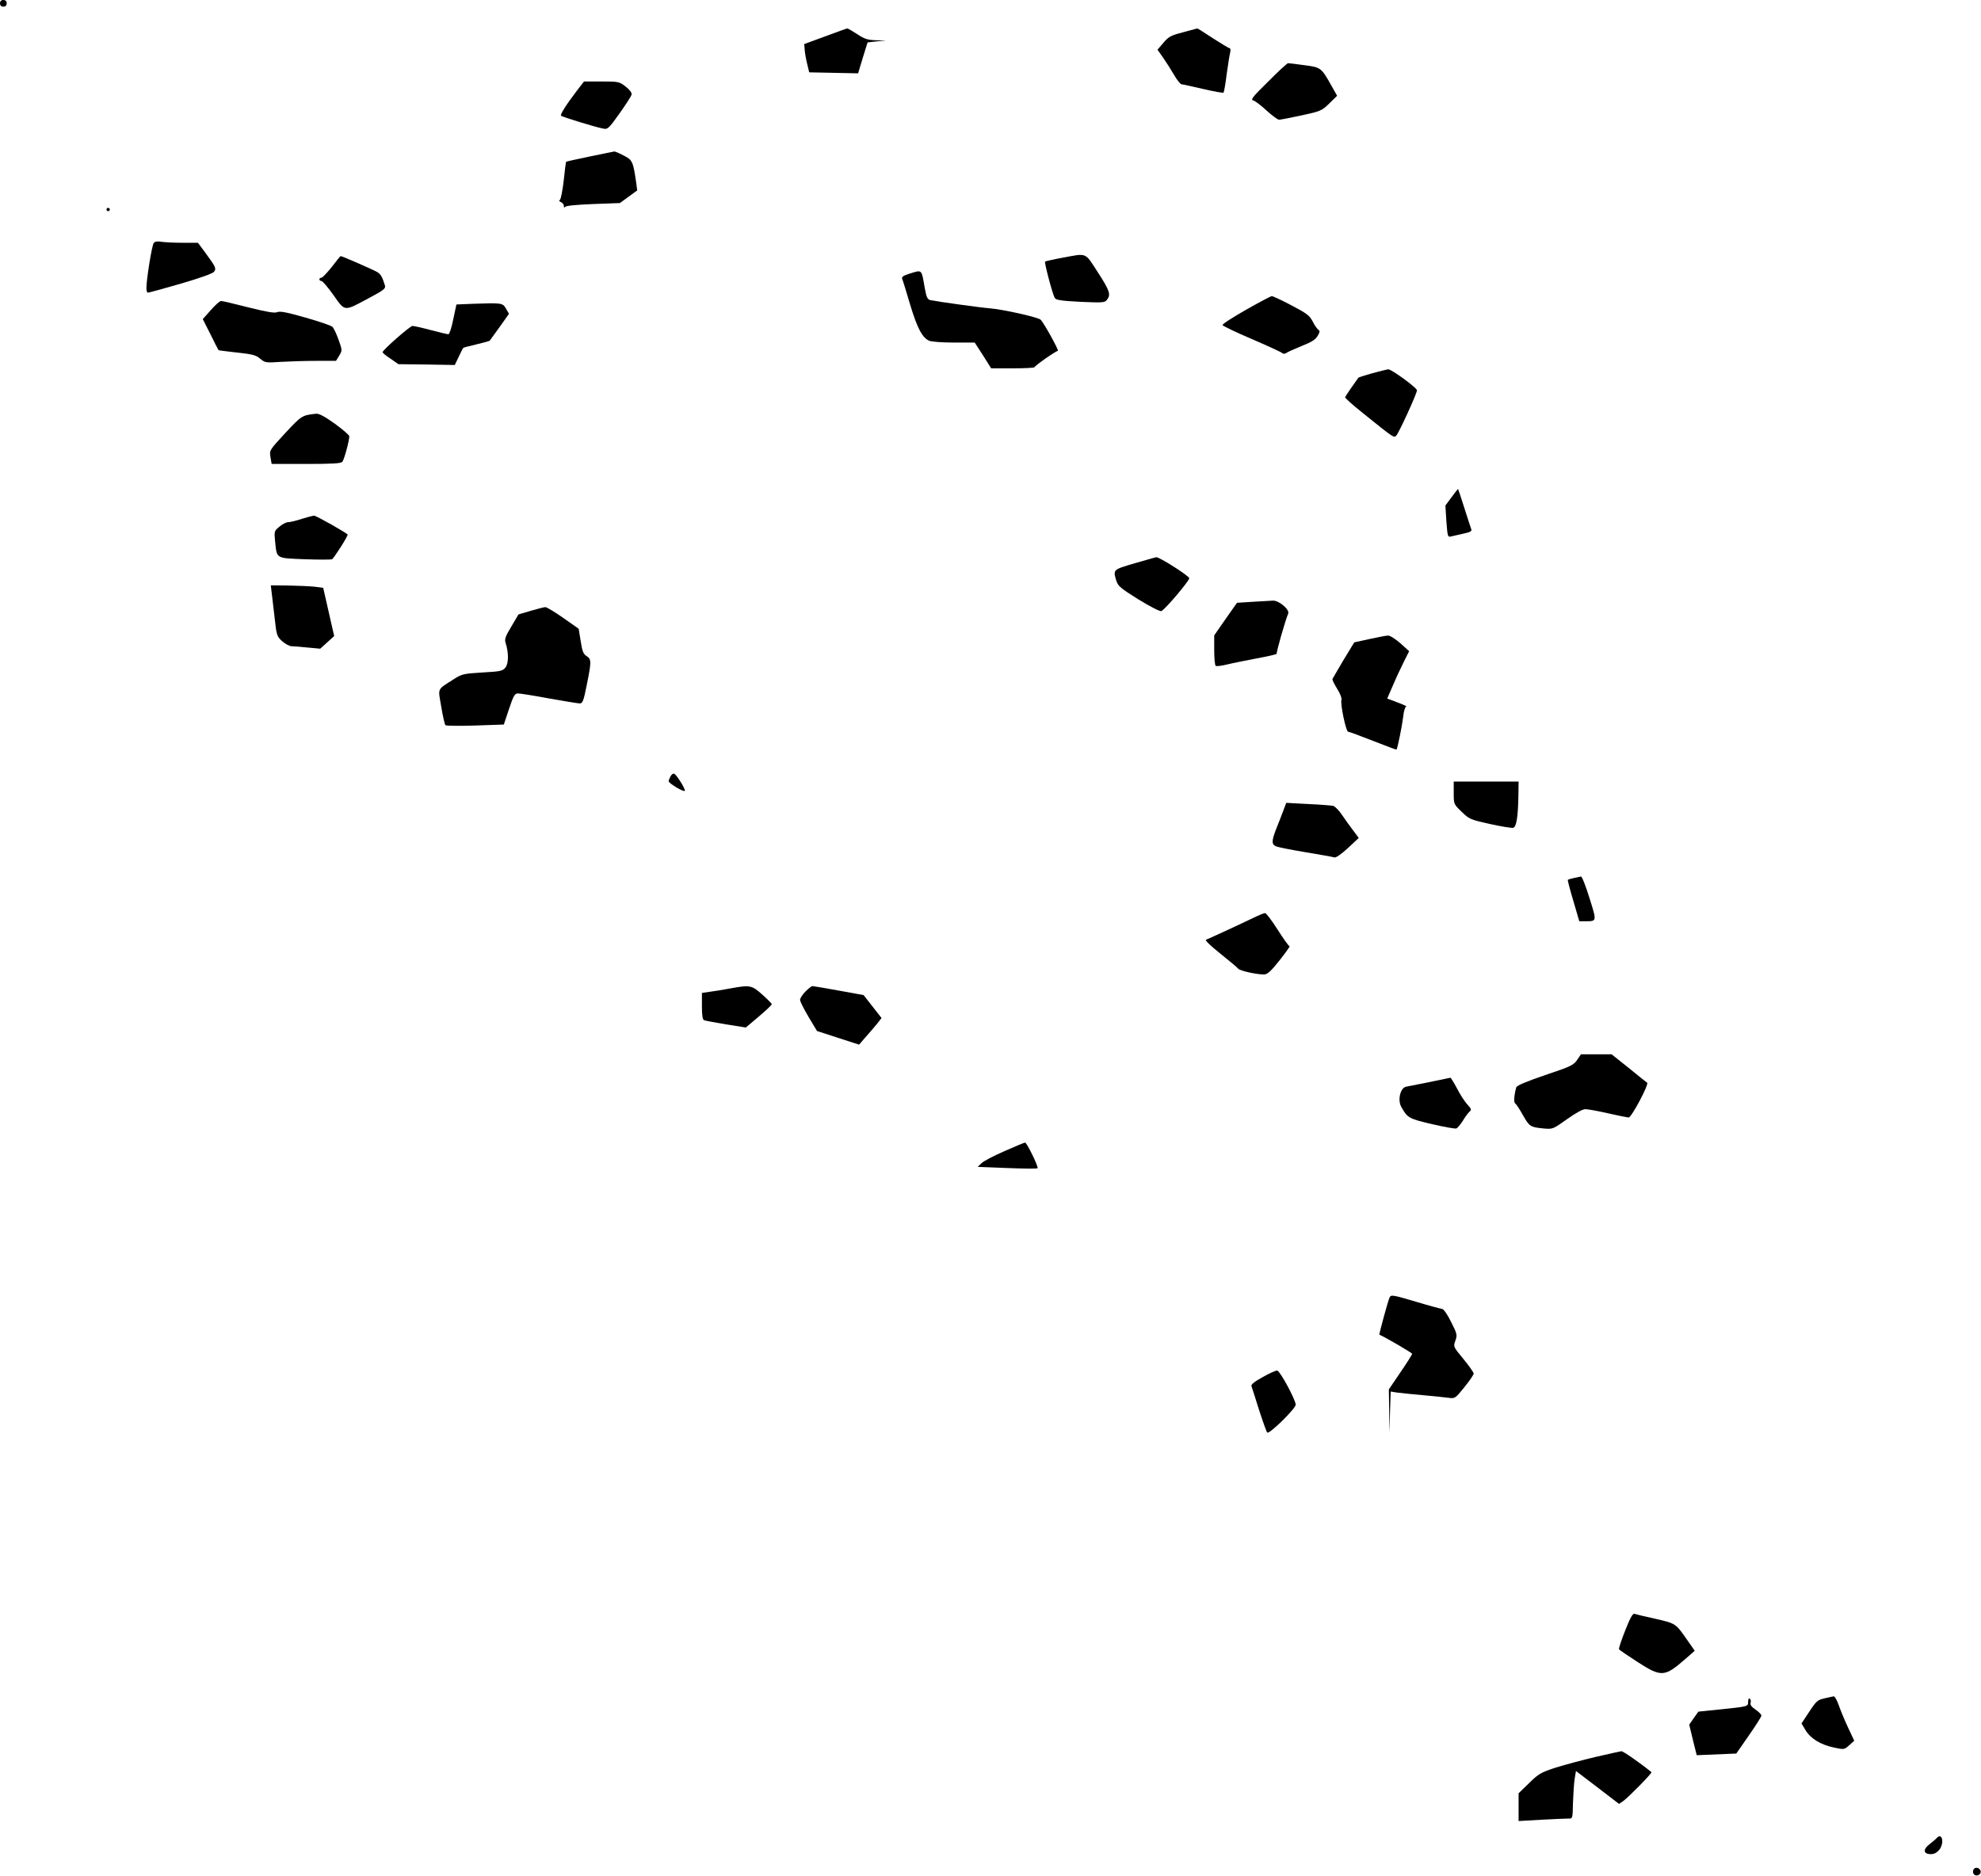<?xml version="1.0" encoding="UTF-8" standalone="yes"?>
<svg version="1.0" xmlns="http://www.w3.org/2000/svg" width="314.919mm" height="298.253mm" viewBox="0 0 1191 1128" preserveAspectRatio="xMidYMid meet">
  <g transform="translate(0,1128) scale(0.1,-0.1)" fill="#000000" stroke="none">
    <path d="M0 11260 c0 -13 7 -20 20 -20 13 0 20 7 20 20 0 13 -7 20 -20 20 -13
0 -20 -7 -20 -20z"/>
    <path d="M4960 11061 l-125 -46 3 -35 c1 -19 8 -57 15 -85 l12 -50 147 -3 147
-3 28 93 29 93 54 6 55 6 -60 1 c-51 2 -68 8 -112 37 -29 19 -56 35 -60 34 -4
-1 -64 -22 -133 -48z"/>
    <path d="M7113 11086 c-73 -19 -87 -26 -118 -63 l-36 -42 34 -48 c18 -26 48
-73 66 -104 18 -31 38 -56 45 -56 6 0 64 -13 129 -28 64 -15 120 -25 123 -22
3 3 12 53 19 111 8 57 17 116 21 130 3 14 2 26 -3 26 -5 0 -50 27 -101 60 -50
33 -92 60 -94 59 -2 -1 -40 -11 -85 -23z"/>
    <path d="M7625 10790 c-94 -92 -108 -110 -90 -114 11 -3 47 -30 80 -61 33 -30
67 -55 75 -55 8 0 69 12 135 26 115 25 122 28 167 72 l47 46 -31 55 c-64 114
-65 116 -166 129 -49 7 -93 12 -98 12 -5 0 -59 -49 -119 -110z"/>
    <path d="M3467 10733 c-64 -84 -101 -143 -94 -149 7 -7 208 -69 252 -77 29 -6
33 -2 99 90 38 54 71 104 73 114 3 10 -10 28 -35 48 -39 30 -42 31 -145 31
l-106 0 -44 -57z"/>
    <path d="M3546 10339 c-77 -16 -141 -30 -143 -32 -1 -2 -8 -53 -14 -113 -7
-60 -17 -112 -23 -116 -7 -4 -4 -9 7 -14 9 -3 17 -14 17 -23 0 -10 3 -12 8 -5
4 7 68 13 168 17 l161 6 52 38 52 38 -6 45 c-18 128 -23 139 -76 165 -26 14
-52 25 -56 24 -4 -1 -71 -14 -147 -30z"/>
    <path d="M640 10020 c0 -5 5 -10 10 -10 6 0 10 5 10 10 0 6 -4 10 -10 10 -5 0
-10 -4 -10 -10z"/>
    <path d="M924 9818 c-11 -13 -44 -220 -44 -271 0 -15 4 -27 9 -27 5 0 94 24
197 54 116 34 193 61 201 72 14 20 11 27 -51 112 l-46 62 -92 0 c-51 0 -109 3
-128 6 -24 4 -39 2 -46 -8z"/>
    <path d="M6387 9730 c-55 -10 -101 -21 -104 -23 -5 -6 44 -193 58 -218 7 -13
35 -18 154 -24 135 -6 148 -5 160 12 25 31 17 55 -55 166 -79 122 -62 115
-213 87z"/>
    <path d="M1995 9675 c-28 -35 -56 -64 -62 -65 -7 0 -13 -4 -13 -10 0 -5 6 -10
13 -10 6 0 39 -38 72 -85 71 -100 61 -99 212 -18 92 49 103 58 97 77 -16 51
-24 66 -46 80 -20 12 -211 96 -220 96 -2 0 -26 -29 -53 -65z"/>
    <path d="M5467 9634 c-37 -12 -47 -19 -43 -31 4 -9 25 -77 47 -152 43 -143 73
-201 115 -220 14 -6 77 -11 150 -11 l124 0 50 -77 49 -78 131 0 c71 0 130 3
130 7 0 8 128 98 140 98 9 0 -82 165 -103 187 -14 15 -229 63 -307 69 -53 4
-312 40 -356 49 -18 4 -24 17 -34 72 -21 118 -14 111 -93 87z"/>
    <path d="M7491 9417 c-79 -45 -143 -86 -141 -92 2 -5 80 -43 174 -83 93 -40
176 -78 183 -84 8 -7 17 -7 26 -1 6 5 48 24 92 42 61 24 84 39 97 61 14 24 14
31 4 37 -7 5 -23 27 -34 50 -19 36 -35 48 -128 97 -59 31 -112 56 -118 55 -6
0 -76 -37 -155 -82z"/>
    <path d="M1267 9415 l-48 -54 47 -93 c25 -51 47 -94 48 -94 0 -1 50 -7 110
-14 93 -10 114 -15 140 -37 30 -25 34 -25 126 -19 52 3 148 6 213 6 l117 0 19
31 c19 32 19 32 -4 97 -13 36 -29 70 -37 77 -7 7 -80 32 -161 55 -112 32 -153
40 -170 33 -16 -7 -59 0 -172 28 -82 21 -157 39 -166 39 -8 0 -36 -25 -62 -55z"/>
    <path d="M2839 9453 l-95 -4 -19 -89 c-10 -50 -23 -90 -29 -90 -6 0 -54 11
-106 25 -52 14 -102 25 -110 25 -15 0 -180 -145 -180 -158 0 -4 21 -22 48 -39
l47 -33 170 -2 169 -3 24 50 c13 28 25 51 27 53 1 2 37 11 79 21 42 10 78 20
80 22 2 2 29 40 60 83 l56 79 -18 31 c-20 35 -24 35 -203 29z"/>
    <path d="M8252 9036 c-45 -13 -83 -25 -85 -27 -29 -40 -78 -111 -80 -118 -1
-4 45 -46 103 -92 196 -158 190 -153 205 -138 16 17 125 255 124 272 0 15
-154 127 -172 126 -6 0 -49 -11 -95 -23z"/>
    <path d="M1900 8792 c-84 -9 -87 -11 -185 -116 -95 -103 -96 -104 -89 -145 l7
-41 207 0 c159 0 210 3 218 13 11 12 42 127 42 154 0 6 -39 40 -87 75 -62 44
-95 62 -113 60z"/>
    <path d="M8727 8290 l-37 -50 6 -96 c7 -91 8 -95 28 -90 12 3 45 10 74 17 40
8 52 15 48 25 -3 8 -22 66 -42 129 -20 63 -37 115 -38 115 -1 0 -19 -23 -39
-50z"/>
    <path d="M1815 8160 c-33 -11 -70 -20 -82 -20 -12 0 -36 -12 -53 -27 -32 -26
-32 -28 -26 -91 11 -103 3 -98 177 -105 83 -3 157 -3 165 0 10 4 94 135 94
148 0 7 -190 115 -202 114 -7 0 -40 -9 -73 -19z"/>
    <path d="M6823 7893 c-133 -39 -131 -38 -112 -104 11 -34 24 -45 134 -114 70
-43 129 -73 137 -70 22 9 168 181 168 198 0 13 -180 128 -198 126 -4 0 -62
-17 -129 -36z"/>
    <path d="M1633 7718 c3 -24 11 -92 18 -153 11 -104 14 -112 44 -140 18 -16 43
-30 56 -31 13 0 58 -4 99 -8 l75 -7 42 38 42 38 -33 145 -33 145 -54 7 c-30 3
-101 6 -158 7 l-103 1 5 -42z"/>
    <path d="M7531 7661 l-94 -6 -69 -98 -68 -98 0 -89 c0 -49 4 -91 9 -94 5 -4
35 0 68 8 32 8 113 24 180 37 68 12 121 25 119 28 -4 6 50 196 69 242 9 24
-58 80 -93 77 -15 -1 -69 -4 -121 -7z"/>
    <path d="M3191 7607 l-74 -22 -43 -73 c-36 -60 -42 -76 -34 -99 19 -60 18
-122 -1 -147 -17 -21 -29 -24 -139 -30 -114 -7 -123 -9 -173 -41 -102 -66 -94
-48 -74 -166 9 -57 21 -107 25 -110 4 -4 84 -5 179 -2 l172 6 31 93 c27 81 35
94 54 94 12 0 96 -13 186 -30 90 -16 174 -30 185 -30 18 0 23 13 43 113 28
139 28 153 -2 172 -19 12 -26 30 -35 90 l-12 74 -94 66 c-51 36 -100 65 -107
64 -7 0 -46 -10 -87 -22z"/>
    <path d="M8233 7437 l-91 -20 -64 -105 c-34 -59 -65 -110 -67 -115 -2 -5 11
-31 28 -59 19 -29 29 -58 26 -67 -8 -22 27 -191 40 -191 5 0 73 -25 149 -55
77 -30 140 -54 142 -53 6 7 33 139 40 196 3 34 12 62 18 63 6 0 -5 6 -24 14
-19 7 -47 18 -62 24 l-28 10 34 78 c18 43 48 107 66 143 l32 64 -53 48 c-30
26 -63 47 -74 46 -11 0 -61 -10 -112 -21z"/>
    <path d="M4031 6611 c-6 -11 -11 -24 -11 -29 0 -12 89 -66 97 -58 7 7 -50 99
-64 103 -7 3 -16 -5 -22 -16z"/>
    <path d="M8740 6512 c0 -68 0 -68 48 -114 45 -44 52 -47 169 -73 67 -15 130
-25 140 -23 20 4 30 64 32 201 l1 77 -195 0 -195 0 0 -68z"/>
    <path d="M7715 6404 c-10 -27 -29 -76 -42 -108 -29 -74 -29 -94 0 -106 12 -5
92 -21 177 -35 85 -14 163 -28 172 -31 10 -3 39 17 82 56 l65 61 -32 43 c-18
23 -48 65 -67 93 -19 29 -44 54 -55 57 -11 2 -79 8 -151 11 l-131 7 -18 -48z"/>
    <path d="M9462 6000 c-18 -4 -34 -9 -36 -11 -2 -2 13 -59 33 -126 l36 -123 37
0 c69 0 69 -2 24 140 -22 72 -45 130 -51 129 -5 -1 -25 -5 -43 -9z"/>
    <path d="M7560 5772 c-119 -57 -297 -139 -309 -143 -8 -3 26 -36 85 -83 55
-44 104 -85 109 -92 11 -12 108 -34 154 -34 20 0 41 18 94 85 37 47 64 85 60
85 -5 0 -37 45 -72 100 -35 55 -69 100 -75 99 -6 0 -27 -8 -46 -17z"/>
    <path d="M4385 5335 c-38 -7 -91 -16 -117 -19 l-48 -7 0 -80 c0 -54 4 -81 13
-84 6 -3 66 -14 131 -25 l120 -19 78 66 c43 36 78 70 78 74 0 4 -26 30 -57 58
-64 57 -73 59 -198 36z"/>
    <path d="M4842 5317 c-18 -18 -32 -41 -32 -50 0 -9 23 -55 51 -102 l51 -85
126 -41 127 -41 38 44 c21 23 51 59 68 79 l29 37 -54 69 -54 69 -149 27 c-82
15 -153 27 -159 27 -5 0 -24 -15 -42 -33z"/>
    <path d="M9482 4906 c-21 -31 -39 -40 -192 -91 -114 -39 -171 -63 -174 -74
-13 -46 -16 -90 -7 -96 6 -3 27 -35 46 -69 40 -71 45 -74 124 -82 56 -5 57 -5
141 55 52 37 95 61 111 61 15 0 76 -11 137 -25 61 -14 117 -25 124 -25 17 0
123 200 111 209 -5 3 -55 43 -111 89 l-103 82 -92 0 -92 0 -23 -34z"/>
    <path d="M8595 4773 c-66 -13 -130 -26 -142 -28 -34 -8 -51 -79 -29 -120 38
-68 45 -72 185 -105 73 -17 140 -29 147 -26 7 3 25 24 40 48 14 24 33 48 40
54 12 10 10 16 -13 41 -16 17 -44 60 -63 97 -19 36 -37 65 -40 65 -3 -1 -59
-12 -125 -26z"/>
    <path d="M6040 4358 c-63 -27 -125 -60 -138 -72 l-24 -23 177 -7 c97 -4 180
-5 183 -1 7 7 -65 155 -75 154 -5 0 -60 -23 -123 -51z"/>
    <path d="M8355 3479 c-7 -10 -65 -223 -62 -225 44 -20 197 -110 197 -115 0 -5
-31 -54 -70 -111 l-70 -103 2 -130 2 -130 3 123 4 124 37 -6 c20 -3 91 -10
157 -16 66 -6 136 -13 156 -16 36 -5 39 -3 93 64 31 38 56 75 56 82 0 7 -28
47 -62 88 -61 74 -61 74 -48 110 12 34 11 40 -26 113 -23 47 -45 78 -55 78 -8
1 -76 19 -149 41 -145 43 -156 45 -165 29z"/>
    <path d="M7592 2999 c-51 -28 -72 -45 -68 -55 3 -8 24 -73 46 -144 23 -71 45
-132 49 -135 15 -9 171 145 171 168 -1 30 -93 201 -111 205 -8 1 -47 -16 -87
-39z"/>
    <path d="M9771 1475 c-23 -58 -40 -109 -37 -113 3 -5 52 -38 109 -75 146 -94
164 -93 290 17 l56 49 -46 66 c-69 99 -68 98 -189 126 -62 13 -118 27 -126 30
-11 5 -26 -21 -57 -100z"/>
    <path d="M10970 1067 c-42 -9 -50 -16 -92 -80 l-47 -71 24 -40 c30 -51 91 -88
171 -105 61 -13 62 -13 92 14 l30 27 -38 81 c-21 45 -46 106 -56 135 -10 28
-23 51 -29 51 -5 -1 -30 -6 -55 -12z"/>
    <path d="M10510 1046 c0 -29 2 -28 -182 -47 l-117 -12 -28 -39 -27 -39 22 -92
23 -92 119 5 119 5 75 108 c42 60 76 114 76 120 0 7 -16 23 -35 36 -25 17 -34
29 -30 42 3 9 1 20 -5 24 -6 4 -10 -4 -10 -19z"/>
    <path d="M9595 715 c-77 -18 -185 -47 -240 -64 -92 -30 -105 -38 -162 -94
l-63 -61 0 -84 0 -83 138 8 c75 4 148 7 162 7 25 -1 25 0 27 95 2 53 6 117 10
143 l8 48 130 -99 129 -99 26 18 c34 25 175 169 169 173 -66 54 -171 127 -181
126 -7 -1 -76 -16 -153 -34z"/>
    <path d="M11644 227 c-6 -7 -26 -24 -44 -38 -41 -31 -36 -59 9 -59 20 0 36 9
51 27 31 40 17 106 -16 70z"/>
    <path d="M11864 35 c-4 -9 -2 -21 4 -27 15 -15 44 -1 40 19 -4 23 -36 29 -44
8z"/>
  </g>
</svg>